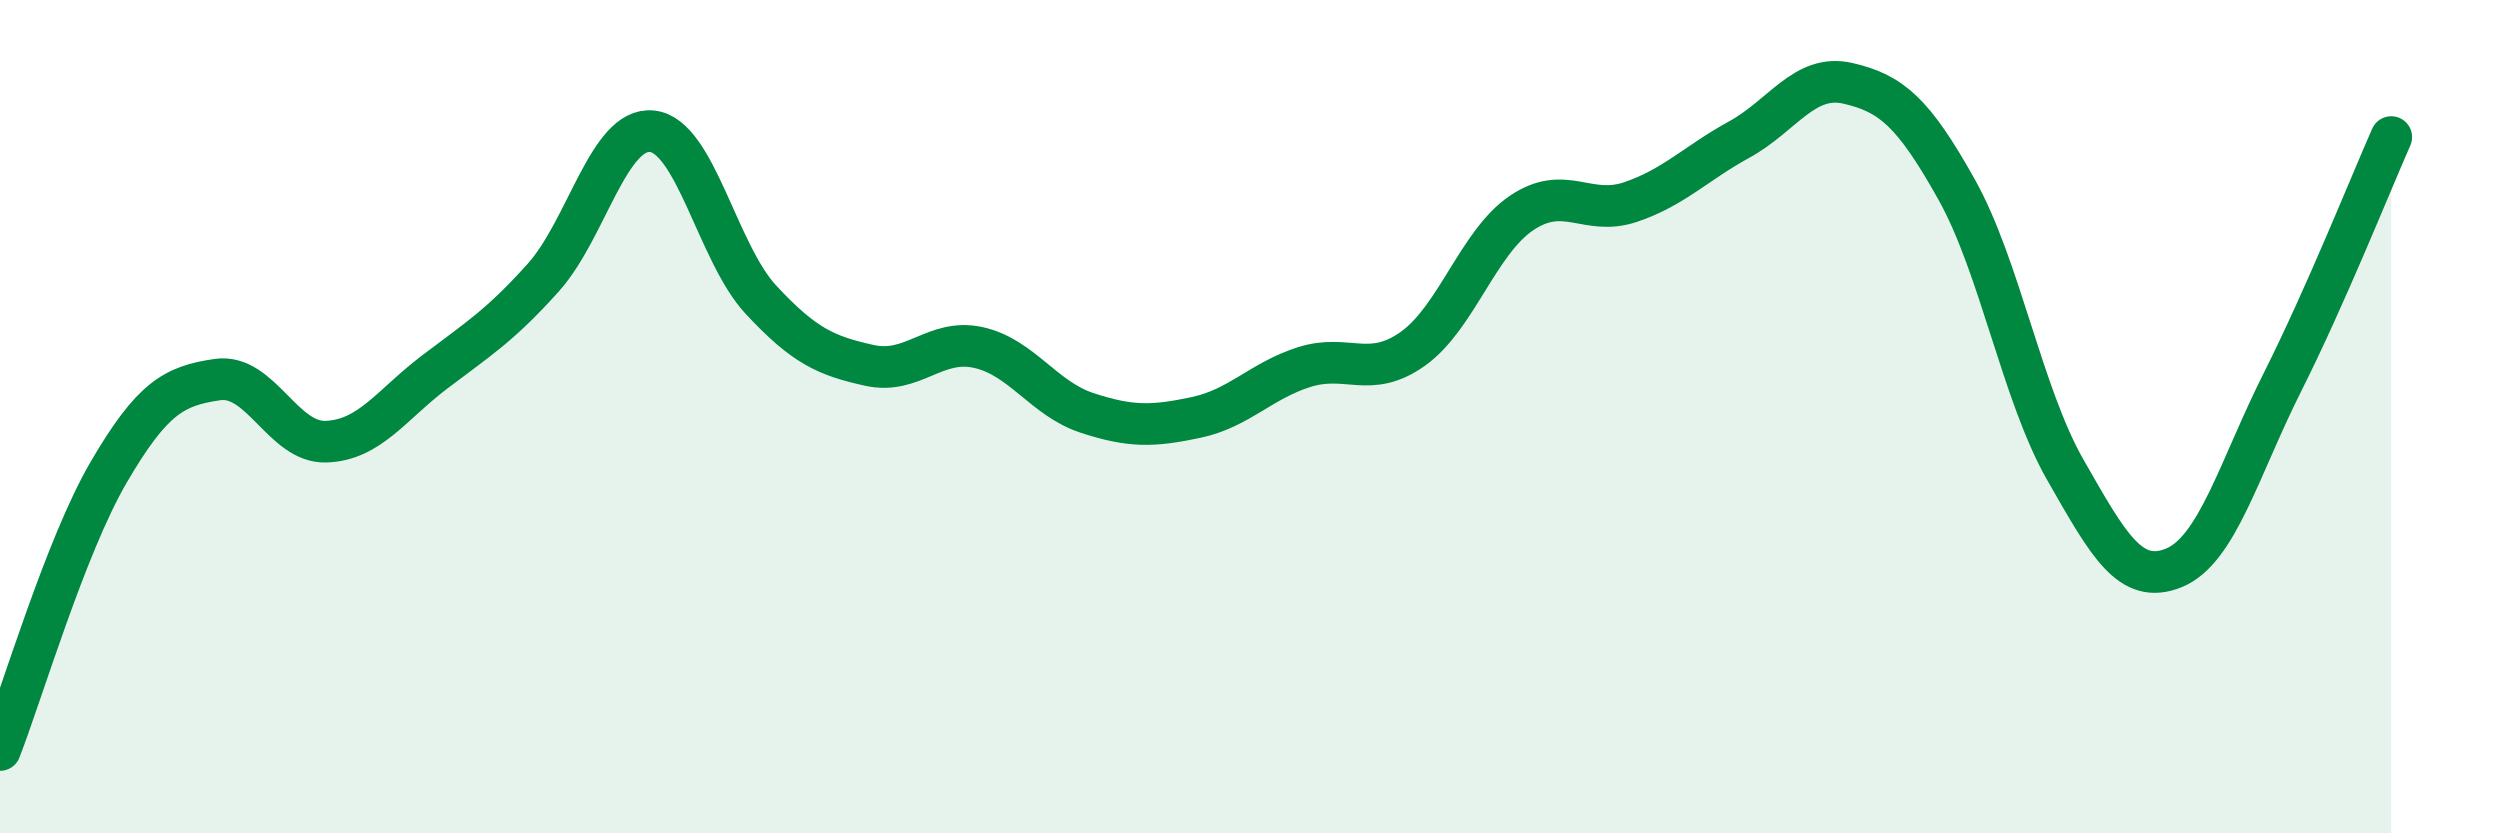 
    <svg width="60" height="20" viewBox="0 0 60 20" xmlns="http://www.w3.org/2000/svg">
      <path
        d="M 0,18 C 0.52,16.67 1.57,13.11 2.61,11.33 C 3.65,9.55 4.18,9.26 5.22,9.11 C 6.26,8.96 6.79,10.64 7.83,10.6 C 8.87,10.56 9.39,9.72 10.43,8.93 C 11.47,8.14 12,7.82 13.04,6.66 C 14.08,5.5 14.61,3.04 15.65,3.15 C 16.69,3.26 17.22,6.07 18.26,7.19 C 19.3,8.31 19.83,8.54 20.87,8.77 C 21.91,9 22.44,8.11 23.48,8.34 C 24.52,8.57 25.05,9.57 26.09,9.91 C 27.13,10.25 27.66,10.24 28.7,10.02 C 29.74,9.8 30.26,9.14 31.3,8.81 C 32.34,8.48 32.87,9.11 33.91,8.37 C 34.95,7.63 35.48,5.81 36.52,5.11 C 37.56,4.41 38.09,5.2 39.13,4.85 C 40.17,4.5 40.7,3.92 41.74,3.35 C 42.78,2.78 43.31,1.76 44.35,2 C 45.39,2.24 45.92,2.69 46.96,4.55 C 48,6.41 48.53,9.46 49.57,11.28 C 50.61,13.1 51.13,14.05 52.17,13.63 C 53.21,13.21 53.74,11.24 54.78,9.17 C 55.82,7.1 56.87,4.47 57.39,3.29L57.39 20L0 20Z"
        fill="#008740"
        opacity="0.1"
        stroke-linecap="round"
        stroke-linejoin="round"
      />
      <path
        d="M 0,18 C 0.52,16.67 1.57,13.11 2.61,11.33 C 3.65,9.55 4.18,9.26 5.22,9.11 C 6.26,8.96 6.79,10.64 7.83,10.6 C 8.87,10.56 9.39,9.72 10.43,8.93 C 11.47,8.14 12,7.82 13.04,6.66 C 14.08,5.5 14.61,3.04 15.65,3.15 C 16.69,3.26 17.22,6.07 18.26,7.19 C 19.3,8.31 19.83,8.54 20.87,8.77 C 21.91,9 22.44,8.11 23.48,8.34 C 24.52,8.57 25.05,9.57 26.09,9.91 C 27.13,10.25 27.66,10.24 28.7,10.02 C 29.74,9.8 30.26,9.14 31.3,8.81 C 32.34,8.48 32.87,9.11 33.91,8.37 C 34.95,7.63 35.48,5.81 36.52,5.11 C 37.56,4.41 38.09,5.2 39.13,4.85 C 40.17,4.5 40.7,3.92 41.74,3.35 C 42.78,2.78 43.31,1.76 44.35,2 C 45.39,2.24 45.92,2.69 46.96,4.55 C 48,6.41 48.53,9.46 49.57,11.28 C 50.61,13.1 51.13,14.05 52.17,13.63 C 53.21,13.21 53.74,11.24 54.78,9.17 C 55.82,7.1 56.87,4.47 57.39,3.29"
        stroke="#008740"
        stroke-width="1"
        fill="none"
        stroke-linecap="round"
        stroke-linejoin="round"
      />
    </svg>
  